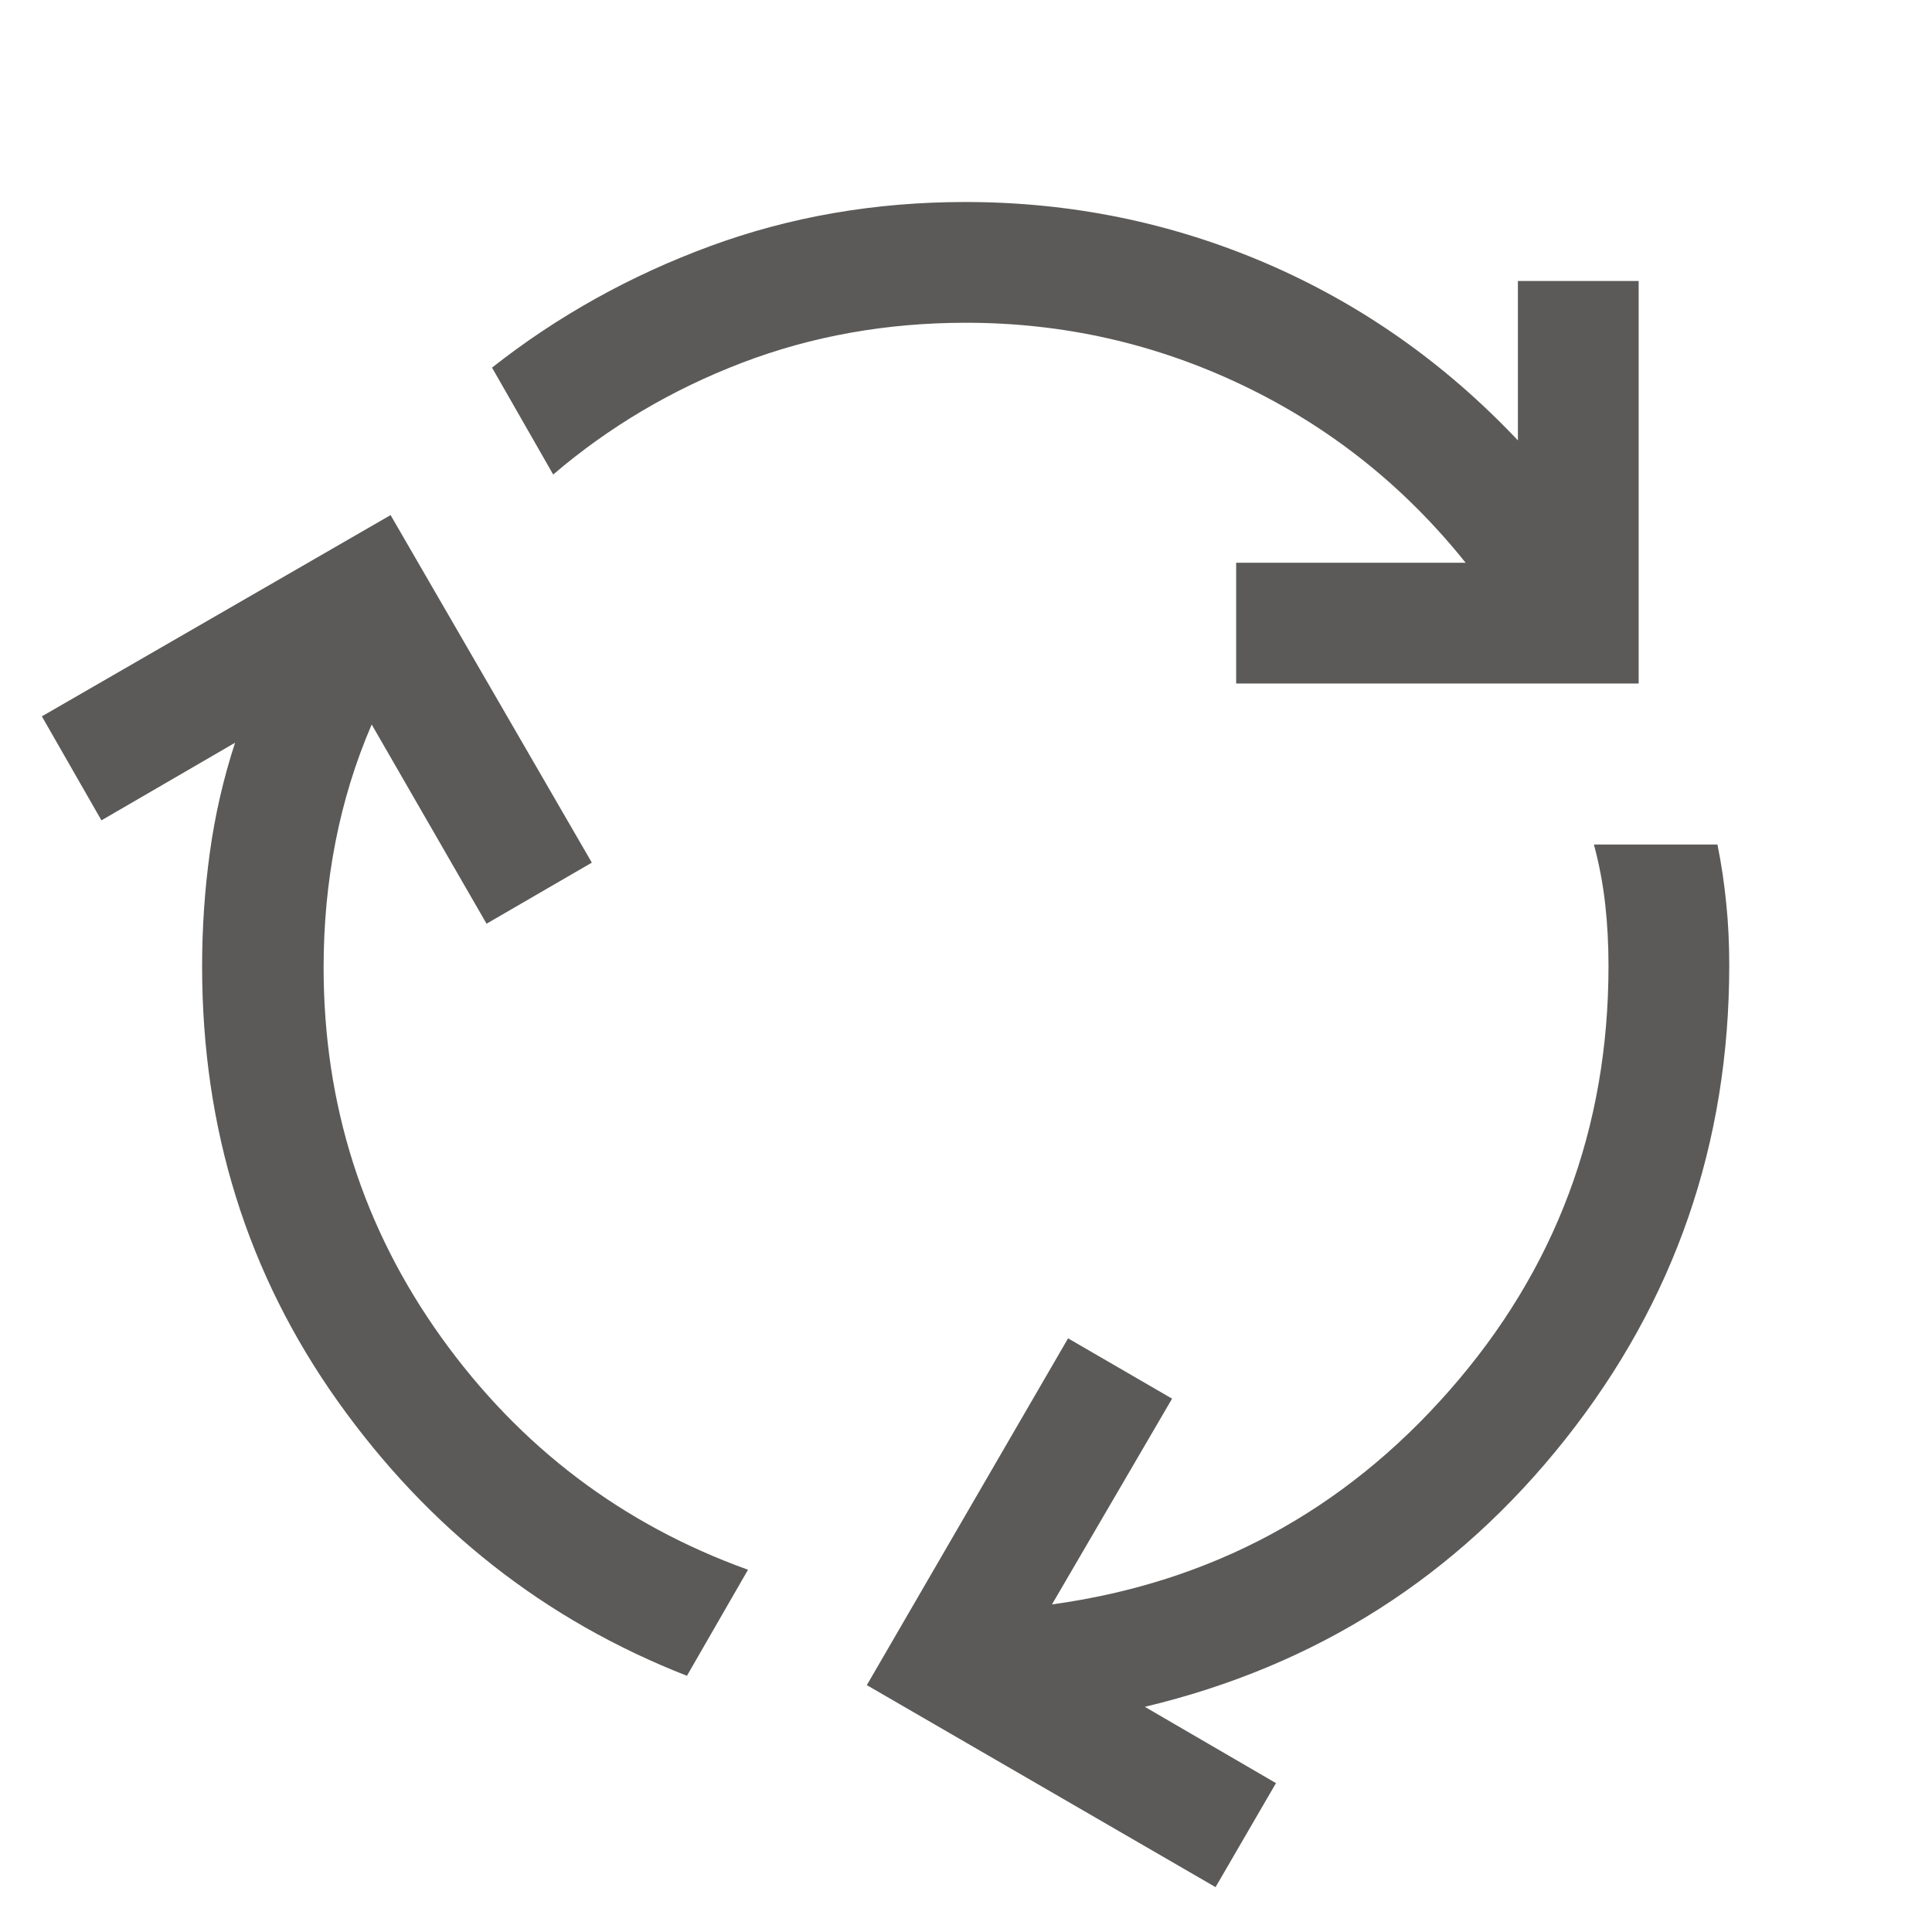 <svg width="18" height="18" viewBox="0 0 18 18" fill="none" xmlns="http://www.w3.org/2000/svg">
<path d="M6.4 15.613C5.076 15.095 3.992 14.243 3.148 13.057C2.304 11.87 1.883 10.52 1.883 9.004C1.883 8.646 1.907 8.292 1.955 7.943C2.003 7.595 2.081 7.254 2.19 6.92L0.945 7.643L0.39 6.674L3.639 4.799L5.514 8.037L4.533 8.606L3.463 6.75C3.311 7.102 3.199 7.468 3.125 7.847C3.051 8.226 3.015 8.615 3.015 9.012C3.015 10.291 3.381 11.441 4.113 12.462C4.845 13.482 5.797 14.203 6.969 14.625L6.4 15.613ZM11.517 6.368V5.243H13.655C13.084 4.53 12.393 3.98 11.581 3.591C10.768 3.202 9.908 3.007 9 3.007C8.26 3.007 7.564 3.131 6.913 3.38C6.262 3.629 5.676 3.975 5.154 4.421L4.584 3.425C5.194 2.945 5.872 2.567 6.617 2.293C7.361 2.019 8.154 1.882 8.993 1.882C9.976 1.882 10.91 2.073 11.796 2.453C12.681 2.834 13.463 3.384 14.142 4.103V2.618H15.267V6.368H11.517ZM11.325 17.582L8.076 15.7L9.951 12.469L10.92 13.031L9.801 14.948C11.28 14.745 12.515 14.081 13.503 12.956C14.492 11.831 14.986 10.512 14.986 9C14.986 8.8 14.976 8.607 14.955 8.421C14.934 8.235 14.899 8.05 14.85 7.868H16.001C16.038 8.05 16.065 8.234 16.083 8.417C16.102 8.601 16.111 8.793 16.111 8.993C16.111 10.652 15.603 12.122 14.587 13.405C13.571 14.689 12.264 15.521 10.666 15.902L11.888 16.613L11.325 17.582Z" fill="#5B5A59"/>
</svg>